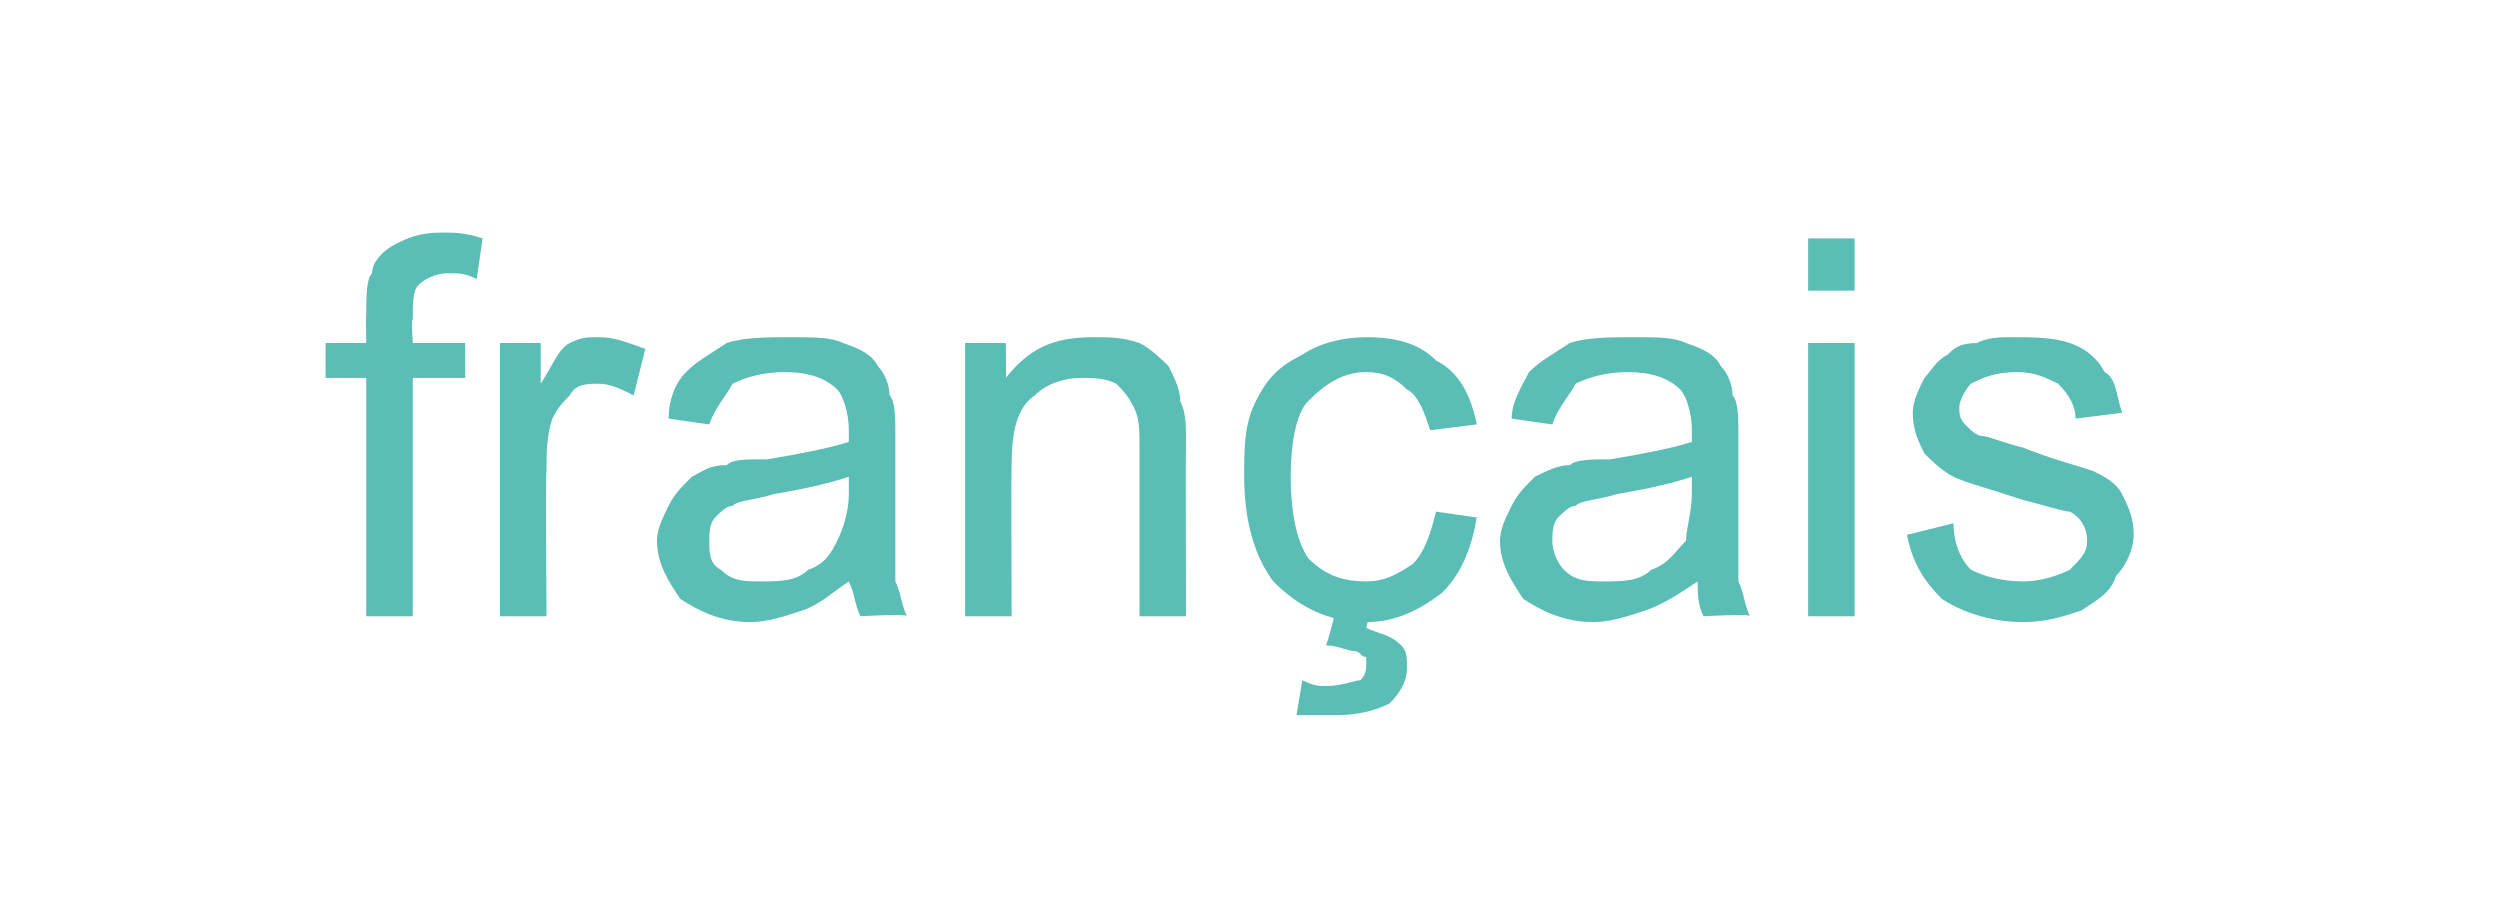 <?xml version="1.0" standalone="no"?><!DOCTYPE svg PUBLIC "-//W3C//DTD SVG 1.1//EN" "http://www.w3.org/Graphics/SVG/1.1/DTD/svg11.dtd"><svg xmlns="http://www.w3.org/2000/svg" version="1.1" width="43px" height="15.9px" viewBox="0 -4 43 15.9" style="top:-4px"><desc>fran ais</desc><defs/><g id="Polygon29824"><path d="m6.3 6.6l0-4.1l-.7 0l0-.6l.7 0c0 0-.01-.51 0-.5c0-.3 0-.6.1-.7c0-.2.2-.4.4-.5c.2-.1.4-.2.8-.2c.2 0 .4 0 .7.1c0 0-.1.7-.1.7c-.2-.1-.3-.1-.5-.1c-.2 0-.4.1-.5.2c-.1.1-.1.3-.1.6c-.03-.05 0 .4 0 .4l.9 0l0 .6l-.9 0l0 4.1l-.8 0zm2.3 0l0-4.7l.7 0c0 0 0 .69 0 .7c.2-.3.3-.6.5-.7c.2-.1.3-.1.5-.1c.3 0 .5.1.8.2c0 0-.2.8-.2.8c-.2-.1-.4-.2-.6-.2c-.2 0-.4 0-.5.2c-.1.1-.2.2-.3.4c-.1.3-.1.6-.1.9c-.02.01 0 2.5 0 2.5l-.8 0zm6.2 0c-.1-.2-.1-.4-.2-.6c-.3.2-.5.4-.8.5c-.3.1-.6.2-.9.2c-.5 0-.9-.2-1.2-.4c-.2-.3-.4-.6-.4-1c0-.2.1-.4.2-.6c.1-.2.2-.3.4-.5c.2-.1.3-.2.6-.2c.1-.1.3-.1.7-.1c.6-.1 1.1-.2 1.4-.3c0-.1 0-.2 0-.2c0-.3-.1-.6-.2-.7c-.2-.2-.5-.3-.9-.3c-.4 0-.7.1-.9.2c-.1.2-.3.4-.4.7c0 0-.7-.1-.7-.1c0-.3.1-.6.3-.8c.2-.2.4-.3.7-.5c.3-.1.7-.1 1.1-.1c.4 0 .7 0 .9.1c.3.1.5.2.6.4c.1.1.2.3.2.5c.1.1.1.4.1.7c0 0 0 1.1 0 1.1c0 .7 0 1.2 0 1.4c.1.2.1.4.2.6c.02-.05-.8 0-.8 0c0 0 0-.05 0 0zm-.2-2.4c-.3.1-.7.2-1.3.3c-.3.1-.6.1-.7.2c-.1 0-.2.1-.3.2c-.1.1-.1.3-.1.4c0 .2 0 .4.2.5c.2.2.4.2.7.2c.3 0 .6 0 .8-.2c.3-.1.4-.3.5-.5c.1-.2.2-.5.2-.8c0 0 0-.3 0-.3zm2 2.4l0-4.7l.7 0c0 0 .01.65 0 .6c.4-.5.8-.7 1.5-.7c.3 0 .5 0 .8.1c.2.1.4.3.5.4c.1.2.2.4.2.6c.1.2.1.4.1.8c-.01-.02 0 2.9 0 2.9l-.8 0c0 0 0-2.89 0-2.9c0-.3 0-.5-.1-.7c-.1-.2-.2-.3-.3-.4c-.2-.1-.4-.1-.6-.1c-.3 0-.6.1-.8.3c-.3.2-.4.6-.4 1.2c-.01 0 0 2.6 0 2.6l-.8 0zm8.1-1.8c0 0 .7.1.7.1c-.1.6-.3 1-.6 1.3c-.4.3-.8.5-1.3.5c-.7 0-1.2-.3-1.6-.7c-.3-.4-.5-1-.5-1.8c0-.5 0-.9.2-1.3c.2-.4.4-.6.8-.8c.3-.2.7-.3 1.1-.3c.5 0 .9.1 1.2.4c.4.2.6.6.7 1.1c0 0-.8.1-.8.1c-.1-.3-.2-.6-.4-.7c-.2-.2-.4-.3-.7-.3c-.4 0-.7.2-1 .5c-.2.2-.3.7-.3 1.3c0 .6.1 1.1.3 1.4c.3.3.6.4 1 .4c.3 0 .5-.1.8-.3c.2-.2.3-.5.4-.9zm-1.9 2.3c.02.04.2-.7.2-.7l.6 0c0 0-.11.43-.1.4c.2.1.4.1.6.3c.1.1.1.2.1.4c0 .2-.1.4-.3.6c-.2.1-.5.2-.9.2c-.3 0-.5 0-.7 0c0 0 .1-.6.1-.6c.2.1.3.1.4.1c.3 0 .5-.1.6-.1c.1-.1.1-.2.1-.3c0 0 0-.1 0-.1c-.1 0-.1-.1-.2-.1c-.1 0-.3-.1-.5-.1zm6.5-.5c-.1-.2-.1-.4-.1-.6c-.3.2-.6.4-.9.5c-.3.1-.6.2-.9.2c-.5 0-.9-.2-1.2-.4c-.2-.3-.4-.6-.4-1c0-.2.1-.4.2-.6c.1-.2.2-.3.4-.5c.2-.1.4-.2.6-.2c.1-.1.4-.1.7-.1c.6-.1 1.1-.2 1.4-.3c0-.1 0-.2 0-.2c0-.3-.1-.6-.2-.7c-.2-.2-.5-.3-.9-.3c-.4 0-.7.1-.9.2c-.1.2-.3.4-.4.7c0 0-.7-.1-.7-.1c0-.3.2-.6.3-.8c.2-.2.4-.3.7-.5c.3-.1.7-.1 1.1-.1c.4 0 .7 0 .9.1c.3.1.5.2.6.4c.1.1.2.3.2.5c.1.1.1.4.1.7c0 0 0 1.1 0 1.1c0 .7 0 1.2 0 1.4c.1.2.1.4.2.6c.03-.05-.8 0-.8 0c0 0 .01-.05 0 0zm-.2-2.4c-.3.1-.7.2-1.3.3c-.3.1-.6.1-.7.2c-.1 0-.2.1-.3.2c-.1.1-.1.3-.1.4c0 .2.1.4.2.5c.2.2.4.2.7.2c.3 0 .6 0 .8-.2c.3-.1.4-.3.6-.5c0-.2.1-.5.1-.8c0 0 0-.3 0-.3zm2-3.2l0-.9l.8 0l0 .9l-.8 0zm0 5.6l0-4.7l.8 0l0 4.7l-.8 0zm1.7-1.4c0 0 .8-.2.8-.2c0 .3.1.6.3.8c.2.1.5.2.9.2c.3 0 .6-.1.8-.2c.2-.2.3-.3.3-.5c0-.2-.1-.4-.3-.5c-.1 0-.4-.1-.8-.2c-.6-.2-1-.3-1.2-.4c-.2-.1-.4-.3-.5-.4c-.1-.2-.2-.4-.2-.7c0-.2.1-.4.2-.6c.1-.1.2-.3.4-.4c.1-.1.2-.2.5-.2c.2-.1.4-.1.6-.1c.4 0 .7 0 1 .1c.3.1.5.3.6.5c.2.1.2.4.3.7c0 0-.8.1-.8.1c0-.2-.1-.4-.3-.6c-.2-.1-.4-.2-.7-.2c-.4 0-.6.1-.8.2c-.1.1-.2.3-.2.4c0 .1 0 .2.1.3c.1.1.2.2.3.2c.1 0 .3.1.7.2c.5.2.9.3 1.2.4c.2.1.4.2.5.4c.1.2.2.4.2.7c0 .2-.1.5-.3.7c-.1.3-.3.4-.6.6c-.3.1-.6.2-1 .2c-.6 0-1.1-.2-1.4-.4c-.3-.3-.5-.6-.6-1.1z" stroke="none" fill="#5abdb6"/></g></svg>